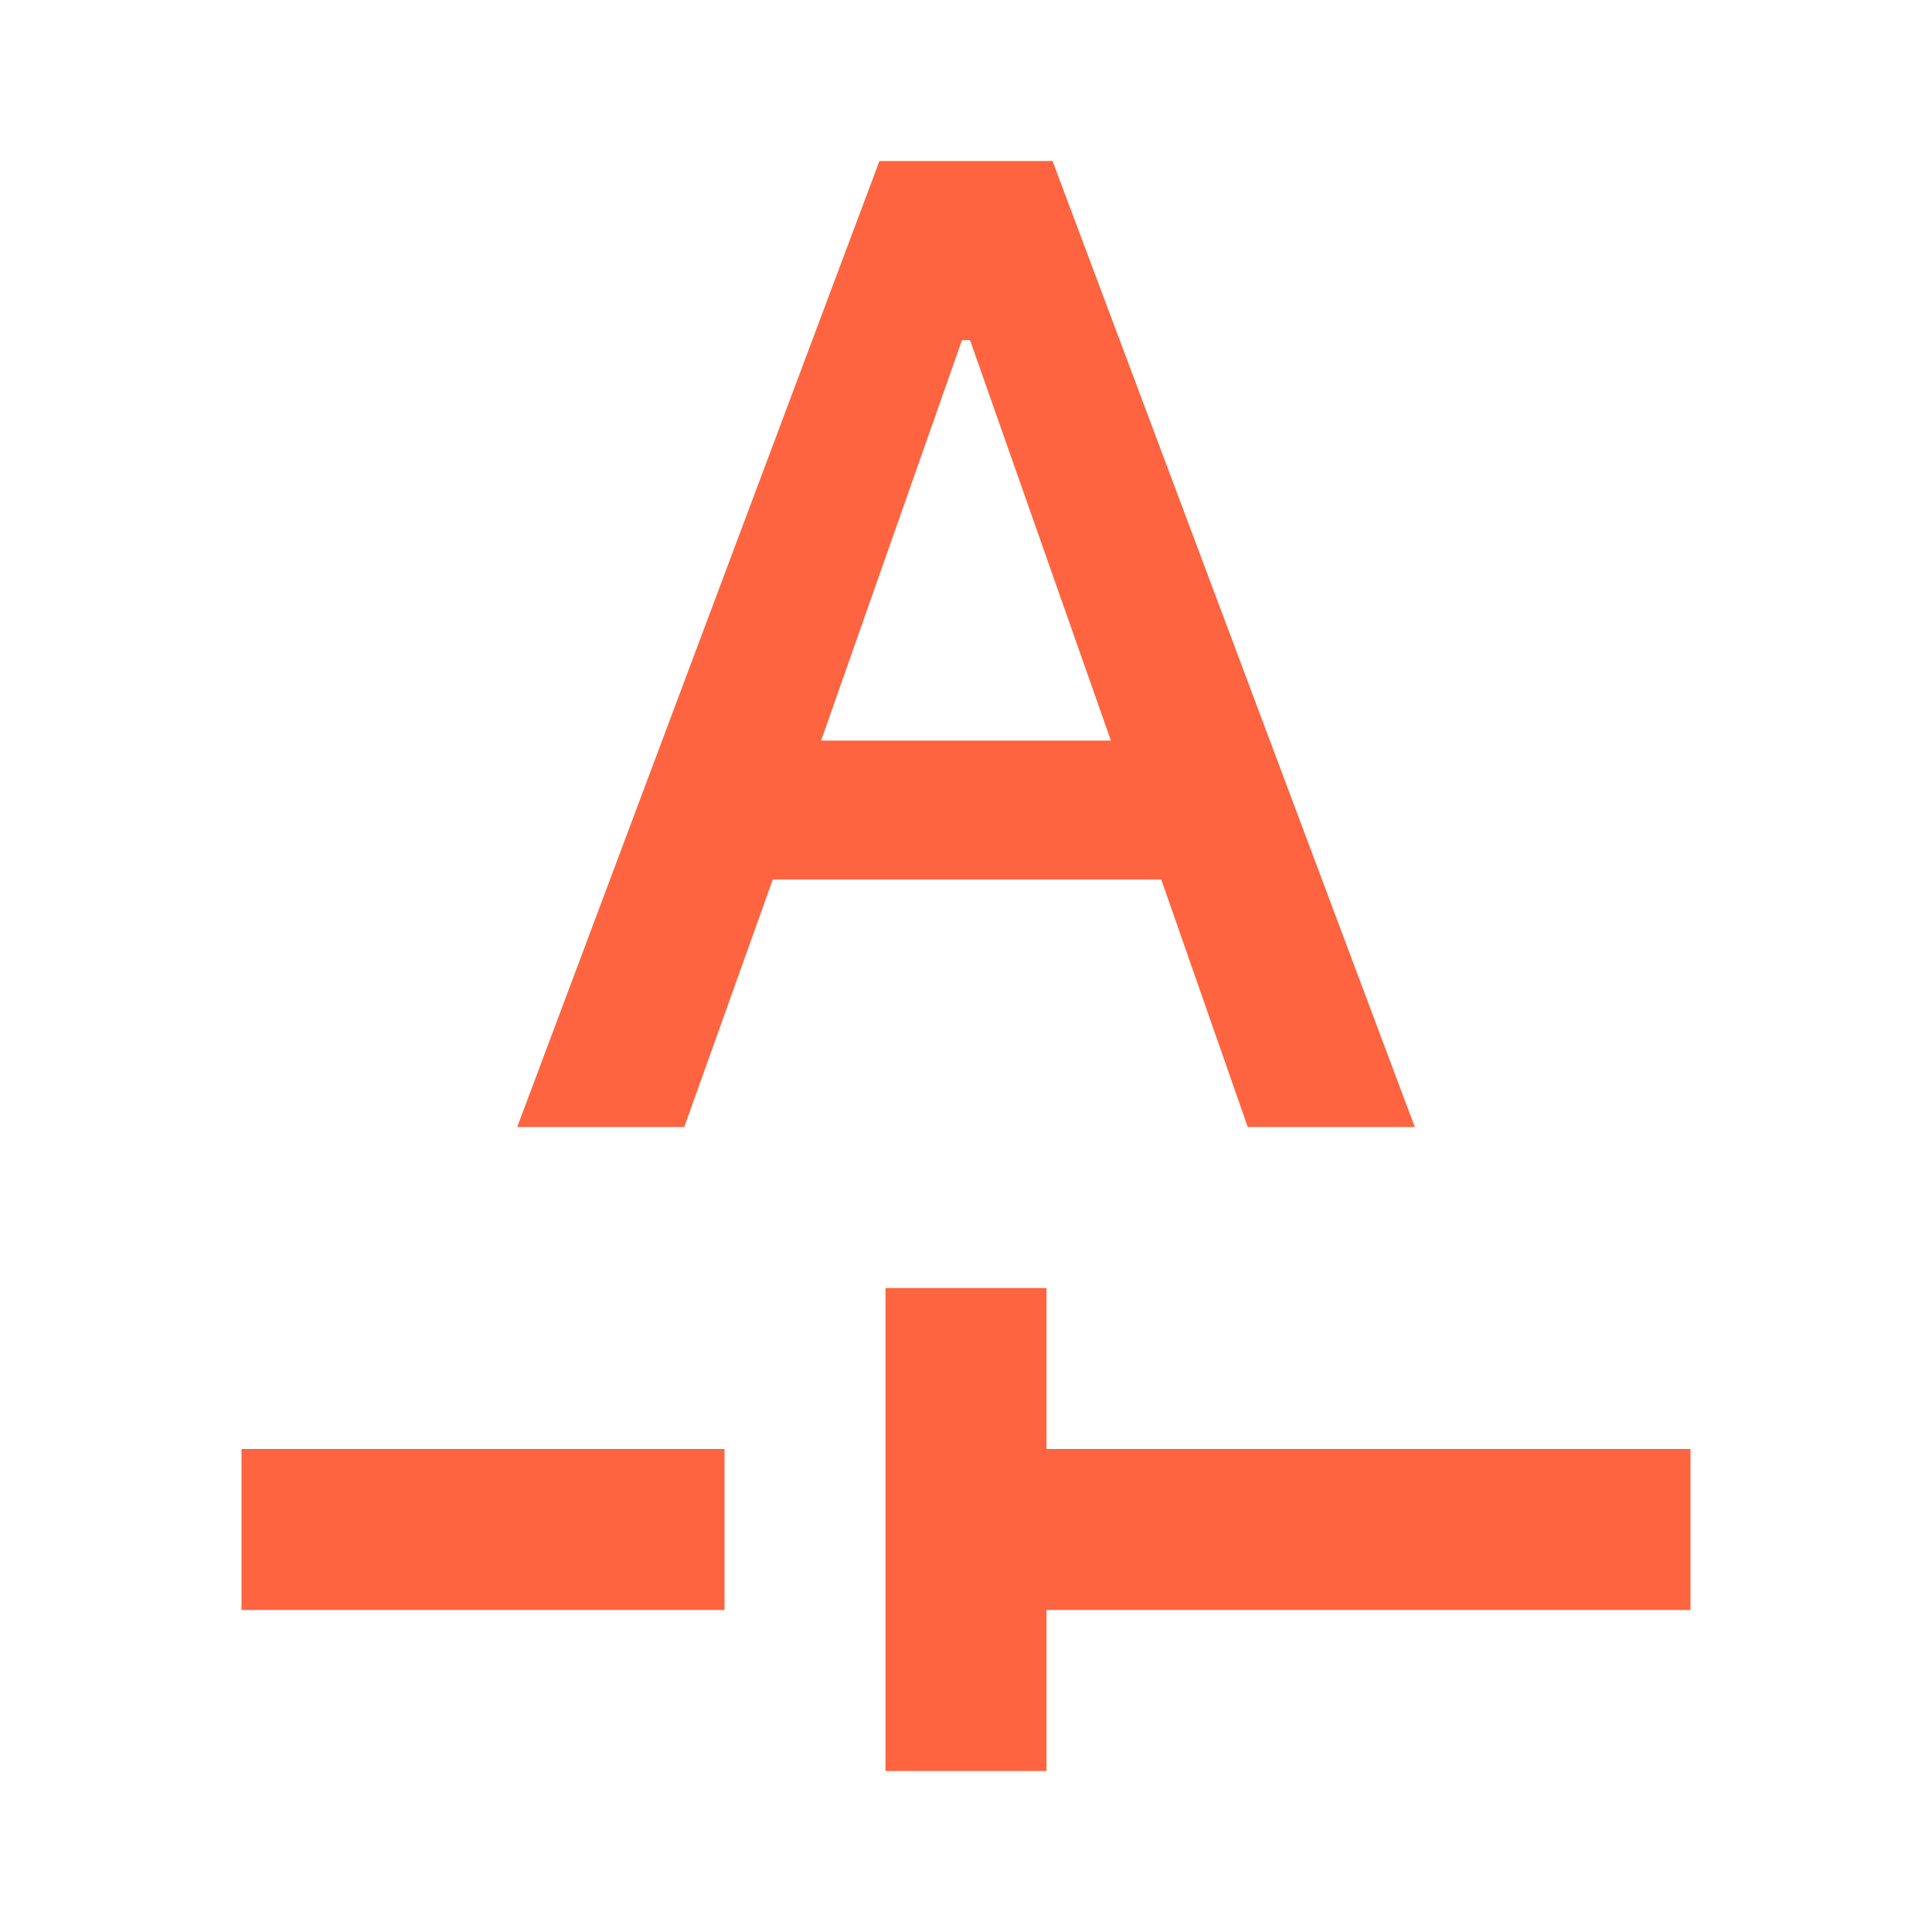 <svg xmlns="http://www.w3.org/2000/svg" width="60" height="60" fill="none"><path fill="#FD643F" d="M27.5 55V40h5v5h20v5h-20v5zm-20-5v-5h15v5zm8.563-15h5.187L24 27.313h12.063L38.75 35h5.188L32.688 5h-5.376zM25.5 23l4.375-12.437h.25L34.5 23z"/></svg>